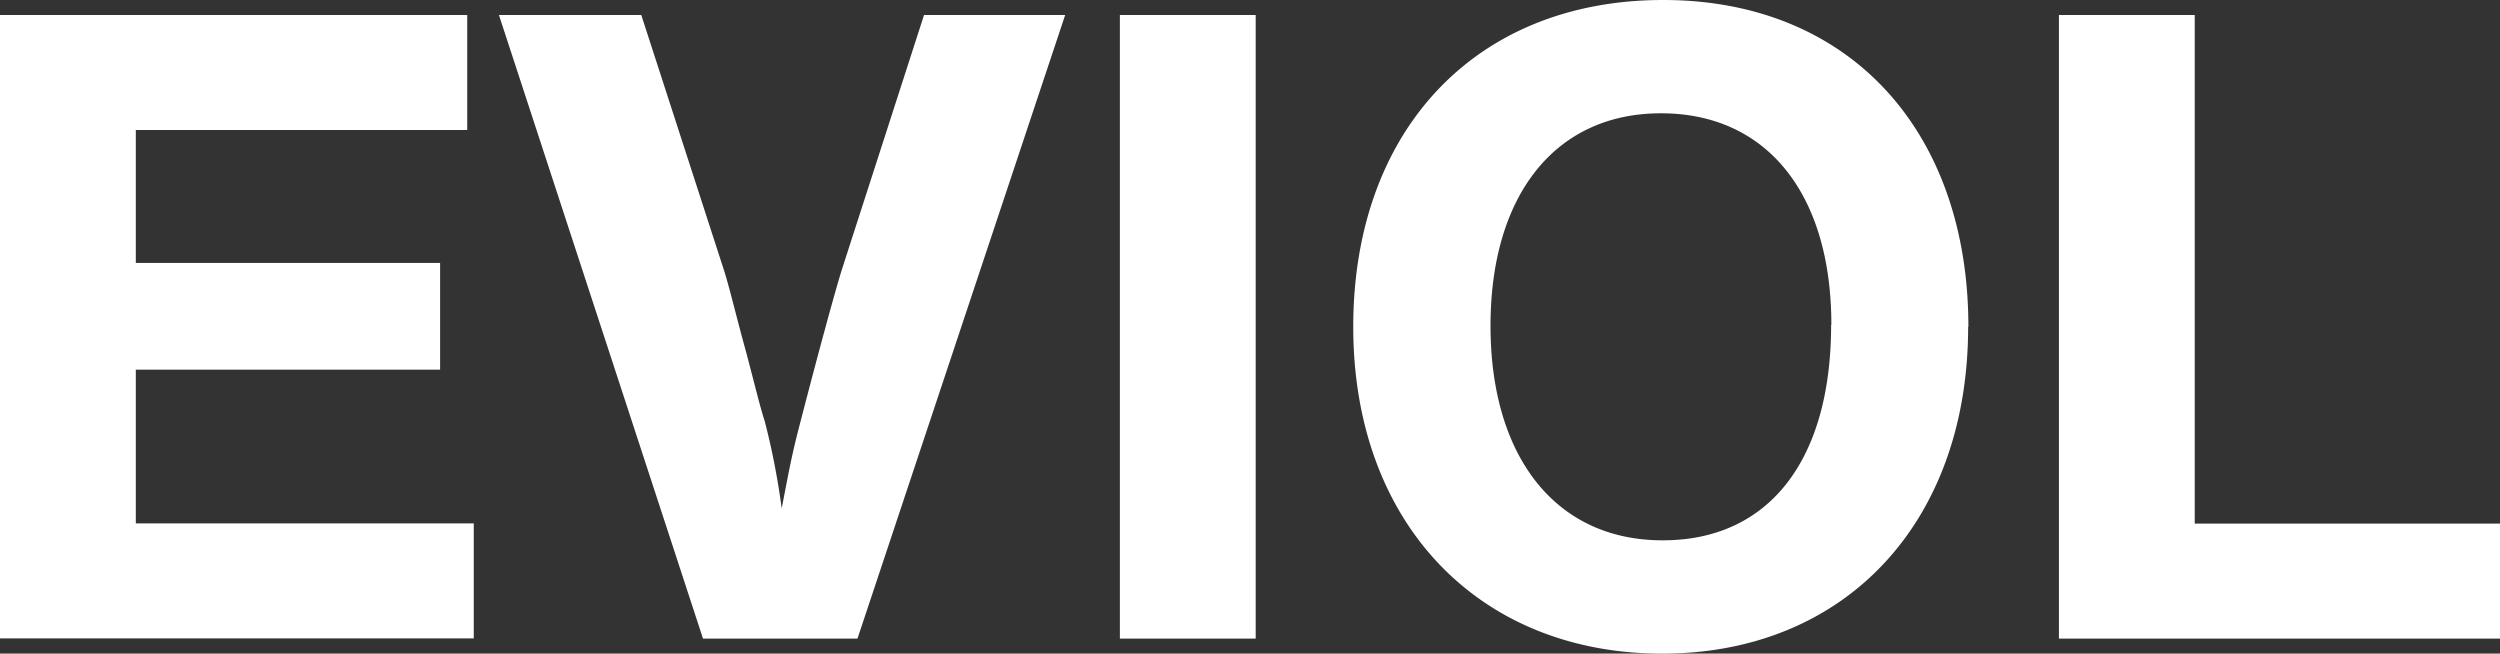 <svg xmlns="http://www.w3.org/2000/svg" width="103.27" height="27" viewBox="0 0 103.27 27">
  <rect x="0" y="0" width="103.27" height="27" fill="#333333" stroke="none"/>
  <path id="EVIOL_logo" data-name="EVIOL logo" d="M0,37.88V12.12H19.3v4.75H5.61v5.49H18.18v4.41H5.61v6.35H19.57v4.75H0ZM44.01,12.12H38.17L34.8,22.56c-.31.97-1.09,3.87-1.7,6.23-.42,1.59-.5,2.13-.81,3.71a30.229,30.229,0,0,0-.7-3.6c-.2-.61-.43-1.58-.77-2.86-.43-1.55-.7-2.74-.96-3.52l-3.37-10.4H20.61l8.43,25.76h6.38L44,12.12Zm7.86,0H46.26V37.88h5.61ZM81.3,25c0,8.08-5.07,13.5-12.64,13.5S55.9,33.12,55.9,25s5.06-13.5,12.8-13.5S81.31,16.95,81.31,25m-5.66-.08c0-5.41-2.66-8.74-7.04-8.74s-7.04,3.4-7.04,8.78,2.67,8.86,7.11,8.86,6.96-3.37,6.96-8.9m27.63,12.96V33.13H90.66V12.12H85.05V37.88Z" transform="translate(0 -11.5)" fill="#fff"/>
</svg>
